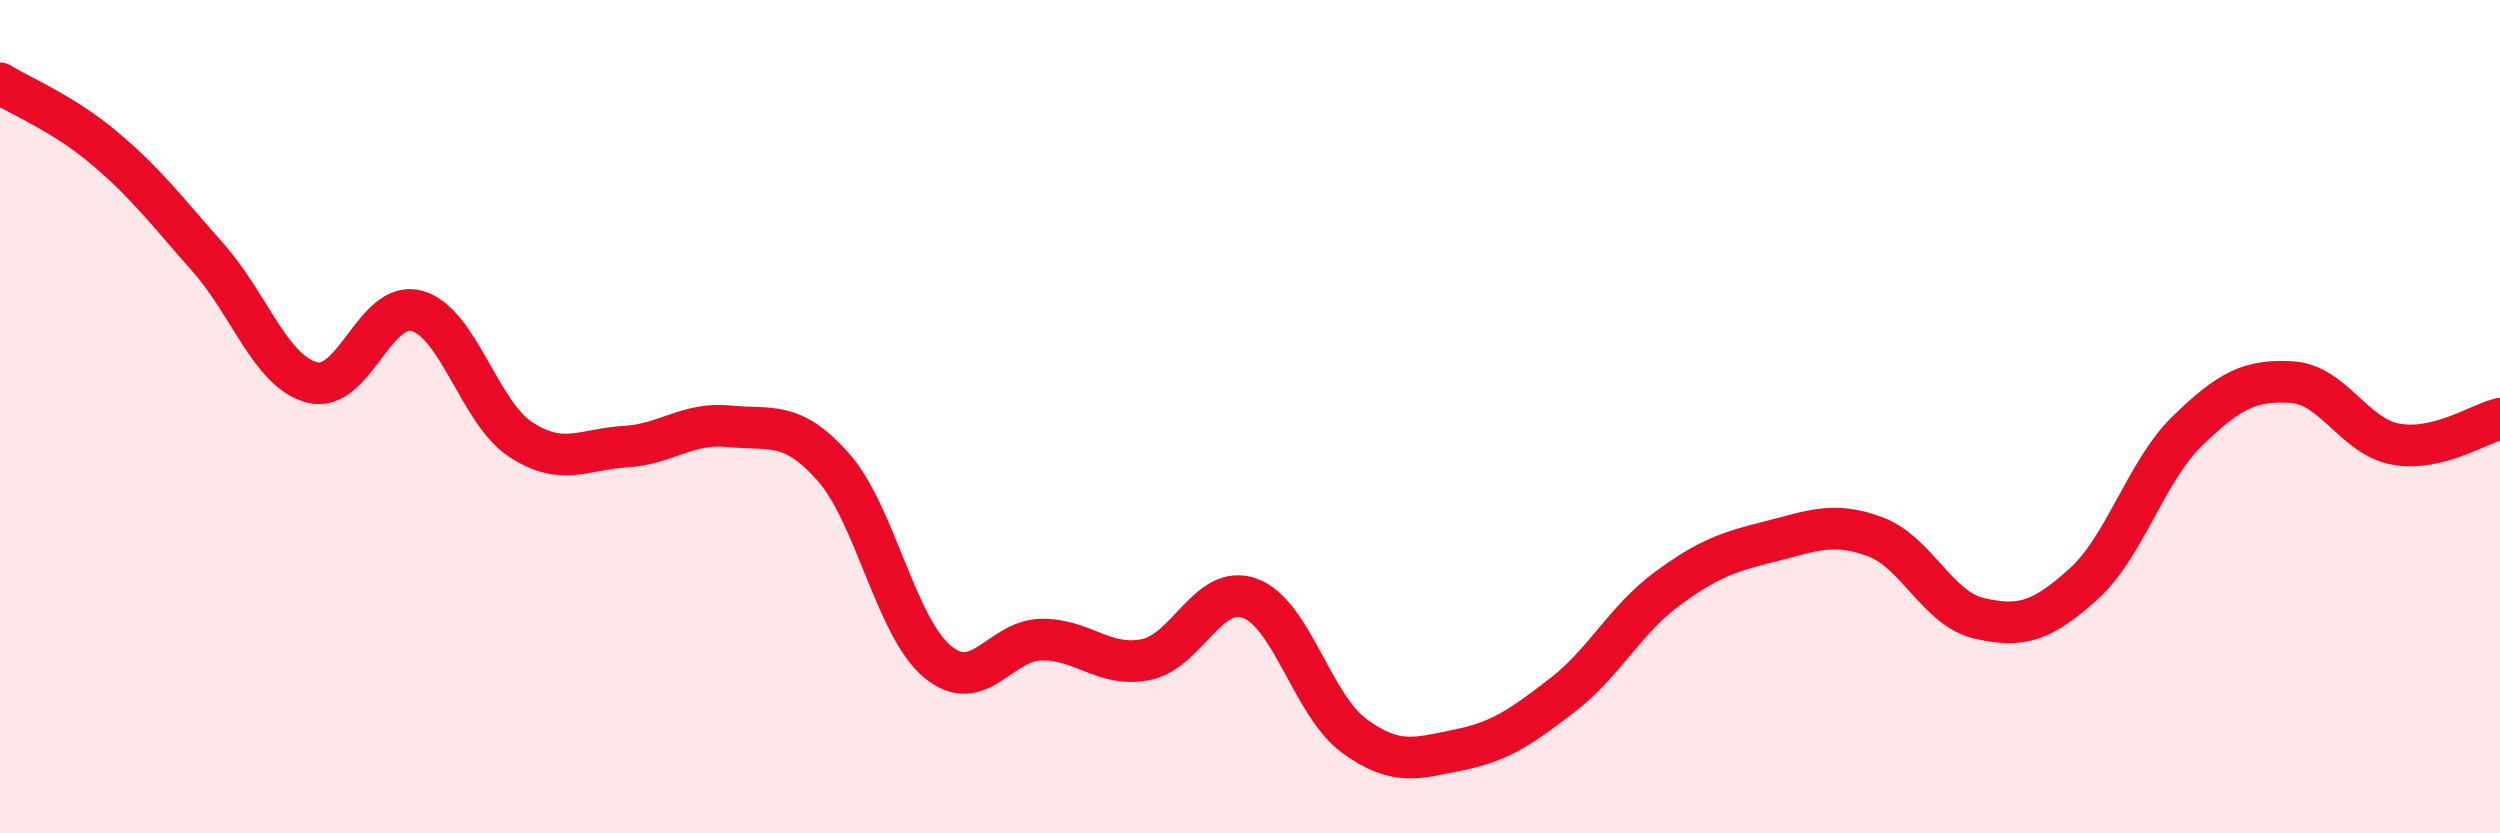 
    <svg width="60" height="20" viewBox="0 0 60 20" xmlns="http://www.w3.org/2000/svg">
      <path
        d="M 0,2 C 0.5,2.31 1.5,2.71 2.5,3.55 C 3.5,4.39 4,5.06 5,6.19 C 6,7.32 6.5,8.93 7.5,9.18 C 8.5,9.43 9,7.19 10,7.46 C 11,7.73 11.5,9.9 12.5,10.55 C 13.5,11.2 14,10.78 15,10.72 C 16,10.66 16.5,10.13 17.5,10.23 C 18.5,10.33 19,10.08 20,11.21 C 21,12.34 21.5,15.05 22.5,15.88 C 23.5,16.71 24,15.36 25,15.35 C 26,15.34 26.5,16.03 27.5,15.83 C 28.5,15.63 29,13.99 30,14.36 C 31,14.73 31.5,16.93 32.5,17.66 C 33.5,18.39 34,18.2 35,18 C 36,17.8 36.5,17.45 37.5,16.68 C 38.5,15.91 39,14.88 40,14.14 C 41,13.4 41.5,13.24 42.5,12.99 C 43.5,12.74 44,12.51 45,12.88 C 46,13.25 46.5,14.61 47.5,14.84 C 48.5,15.07 49,14.92 50,14.02 C 51,13.12 51.5,11.31 52.5,10.34 C 53.5,9.37 54,9.11 55,9.17 C 56,9.23 56.5,10.48 57.5,10.66 C 58.5,10.84 59.5,10.17 60,10.05L60 20L0 20Z"
        fill="#EB0A25"
        opacity="0.1"
        stroke-linecap="round"
        stroke-linejoin="round"
      />
      <path
        d="M 0,2 C 0.5,2.31 1.5,2.71 2.5,3.55 C 3.5,4.39 4,5.06 5,6.19 C 6,7.32 6.5,8.93 7.5,9.18 C 8.5,9.43 9,7.19 10,7.46 C 11,7.73 11.5,9.9 12.5,10.55 C 13.5,11.2 14,10.78 15,10.72 C 16,10.66 16.5,10.13 17.5,10.23 C 18.5,10.33 19,10.08 20,11.21 C 21,12.34 21.5,15.05 22.5,15.88 C 23.5,16.71 24,15.36 25,15.35 C 26,15.34 26.5,16.03 27.5,15.83 C 28.5,15.63 29,13.99 30,14.36 C 31,14.73 31.5,16.93 32.5,17.66 C 33.5,18.39 34,18.2 35,18 C 36,17.8 36.5,17.45 37.5,16.68 C 38.5,15.91 39,14.88 40,14.14 C 41,13.4 41.5,13.24 42.5,12.99 C 43.5,12.74 44,12.51 45,12.88 C 46,13.25 46.5,14.61 47.5,14.84 C 48.5,15.07 49,14.92 50,14.02 C 51,13.12 51.5,11.31 52.5,10.34 C 53.5,9.37 54,9.11 55,9.17 C 56,9.23 56.5,10.48 57.5,10.66 C 58.5,10.84 59.5,10.17 60,10.05"
        stroke="#EB0A25"
        stroke-width="1"
        fill="none"
        stroke-linecap="round"
        stroke-linejoin="round"
      />
    </svg>
  